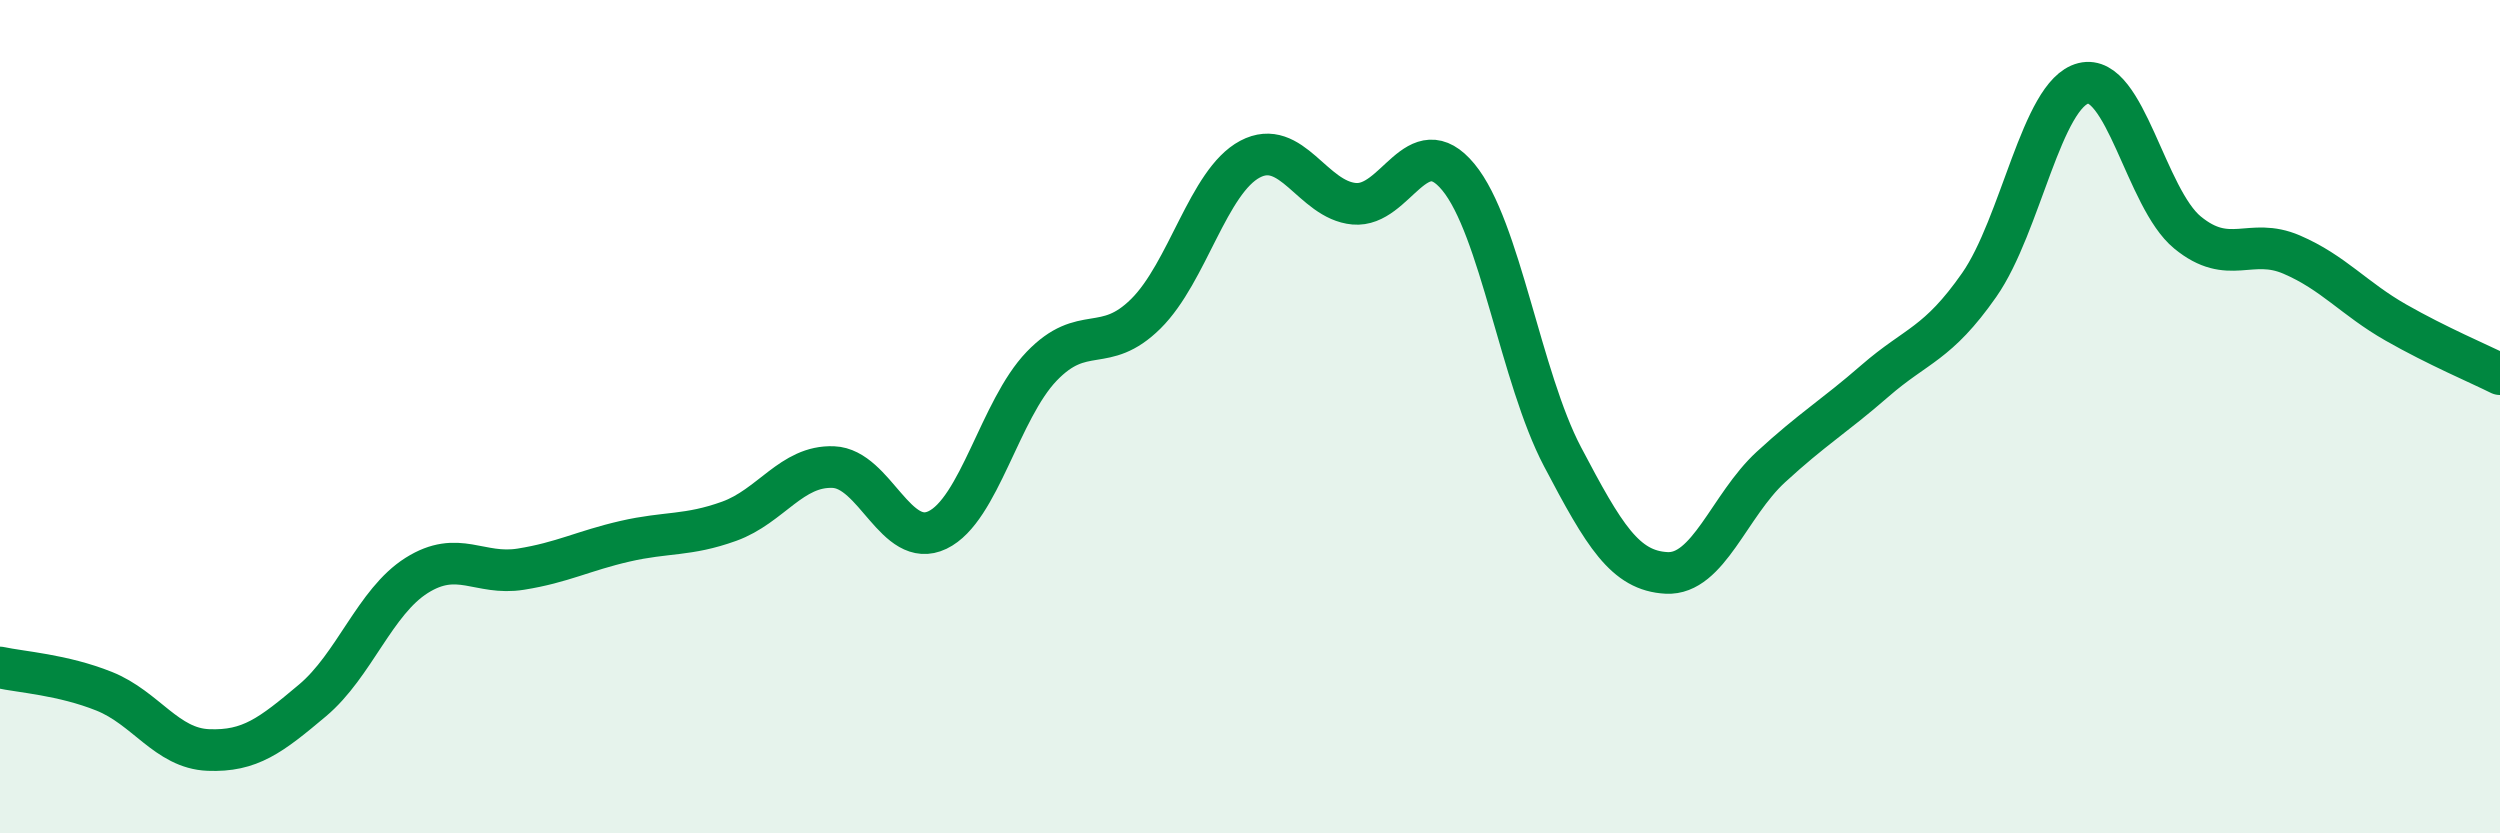 
    <svg width="60" height="20" viewBox="0 0 60 20" xmlns="http://www.w3.org/2000/svg">
      <path
        d="M 0,16.02 C 0.5,16.13 1.5,16.19 2.5,16.59 C 3.5,16.99 4,17.96 5,18 C 6,18.04 6.5,17.65 7.5,16.81 C 8.5,15.97 9,14.44 10,13.81 C 11,13.18 11.5,13.82 12.5,13.66 C 13.5,13.5 14,13.22 15,12.99 C 16,12.76 16.5,12.87 17.5,12.51 C 18.5,12.15 19,11.17 20,11.21 C 21,11.25 21.5,13.2 22.5,12.72 C 23.5,12.24 24,9.83 25,8.79 C 26,7.75 26.5,8.52 27.5,7.53 C 28.5,6.54 29,4.35 30,3.82 C 31,3.29 31.5,4.8 32.5,4.89 C 33.5,4.98 34,3.04 35,4.25 C 36,5.46 36.5,9.06 37.5,10.96 C 38.5,12.86 39,13.7 40,13.75 C 41,13.8 41.5,12.13 42.5,11.21 C 43.5,10.29 44,10.01 45,9.14 C 46,8.27 46.5,8.27 47.5,6.84 C 48.5,5.41 49,2.25 50,2 C 51,1.75 51.5,4.76 52.5,5.58 C 53.5,6.4 54,5.68 55,6.11 C 56,6.54 56.5,7.17 57.5,7.74 C 58.5,8.31 59.5,8.73 60,8.98L60 20L0 20Z"
        fill="#008740"
        opacity="0.1"
        stroke-linecap="round"
        stroke-linejoin="round"
      />
      <path
        d="M 0,16.02 C 0.5,16.13 1.5,16.19 2.5,16.59 C 3.5,16.99 4,17.96 5,18 C 6,18.04 6.5,17.65 7.5,16.81 C 8.5,15.97 9,14.44 10,13.81 C 11,13.18 11.5,13.82 12.5,13.66 C 13.5,13.5 14,13.22 15,12.99 C 16,12.76 16.5,12.87 17.5,12.51 C 18.5,12.15 19,11.17 20,11.21 C 21,11.25 21.5,13.2 22.5,12.72 C 23.5,12.24 24,9.83 25,8.79 C 26,7.75 26.5,8.52 27.5,7.53 C 28.5,6.54 29,4.35 30,3.82 C 31,3.29 31.5,4.8 32.5,4.89 C 33.5,4.98 34,3.04 35,4.25 C 36,5.46 36.5,9.06 37.5,10.96 C 38.5,12.86 39,13.7 40,13.75 C 41,13.8 41.5,12.13 42.5,11.21 C 43.5,10.29 44,10.01 45,9.14 C 46,8.27 46.5,8.27 47.5,6.84 C 48.5,5.41 49,2.25 50,2 C 51,1.75 51.5,4.76 52.5,5.58 C 53.5,6.4 54,5.68 55,6.11 C 56,6.54 56.5,7.17 57.5,7.74 C 58.5,8.31 59.5,8.73 60,8.98"
        stroke="#008740"
        stroke-width="1"
        fill="none"
        stroke-linecap="round"
        stroke-linejoin="round"
      />
    </svg>
  